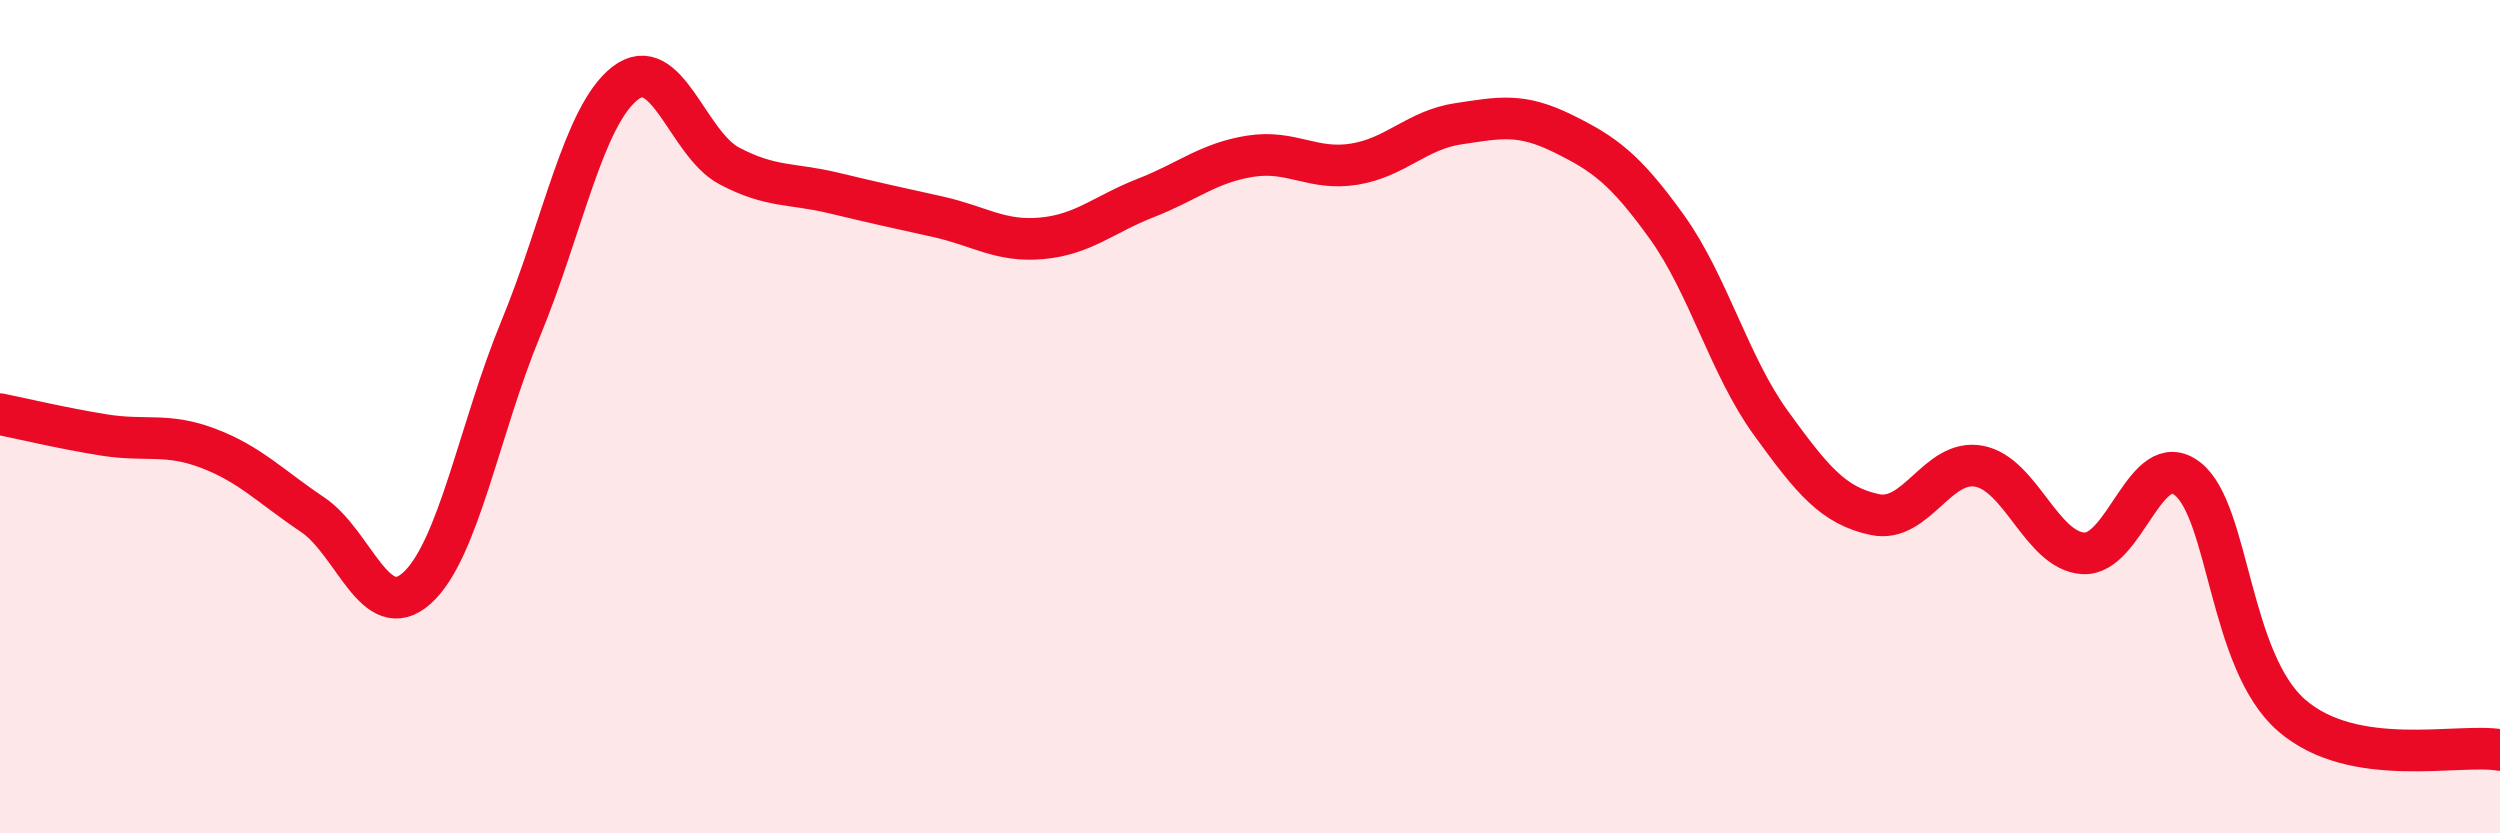 
    <svg width="60" height="20" viewBox="0 0 60 20" xmlns="http://www.w3.org/2000/svg">
      <path
        d="M 0,9.94 C 0.5,10.04 1.5,10.28 2.5,10.44 C 3.5,10.6 4,10.38 5,10.76 C 6,11.14 6.5,11.68 7.5,12.35 C 8.5,13.02 9,15.01 10,14.12 C 11,13.23 11.5,10.3 12.5,7.88 C 13.5,5.46 14,2.78 15,2 C 16,1.22 16.5,3.45 17.5,3.98 C 18.5,4.51 19,4.39 20,4.63 C 21,4.87 21.5,4.98 22.5,5.2 C 23.5,5.42 24,5.81 25,5.72 C 26,5.63 26.5,5.14 27.5,4.75 C 28.5,4.36 29,3.91 30,3.75 C 31,3.59 31.5,4.1 32.5,3.94 C 33.5,3.78 34,3.12 35,2.97 C 36,2.82 36.5,2.71 37.5,3.2 C 38.5,3.69 39,4.05 40,5.44 C 41,6.83 41.5,8.77 42.5,10.15 C 43.5,11.53 44,12.14 45,12.35 C 46,12.56 46.5,11 47.5,11.19 C 48.5,11.38 49,13.22 50,13.28 C 51,13.34 51.5,10.71 52.5,11.49 C 53.5,12.27 53.5,15.87 55,17.17 C 56.5,18.47 59,17.83 60,18L60 20L0 20Z"
        fill="#EB0A25"
        opacity="0.1"
        stroke-linecap="round"
        stroke-linejoin="round"
      />
      <path
        d="M 0,9.94 C 0.5,10.04 1.5,10.28 2.5,10.44 C 3.5,10.6 4,10.38 5,10.76 C 6,11.14 6.5,11.68 7.5,12.35 C 8.5,13.02 9,15.01 10,14.12 C 11,13.23 11.5,10.3 12.5,7.88 C 13.5,5.46 14,2.78 15,2 C 16,1.22 16.5,3.45 17.5,3.98 C 18.5,4.51 19,4.39 20,4.63 C 21,4.87 21.5,4.98 22.5,5.2 C 23.5,5.42 24,5.81 25,5.72 C 26,5.63 26.5,5.14 27.5,4.75 C 28.5,4.36 29,3.91 30,3.75 C 31,3.59 31.5,4.1 32.5,3.94 C 33.5,3.78 34,3.12 35,2.97 C 36,2.82 36.5,2.71 37.5,3.2 C 38.5,3.69 39,4.05 40,5.44 C 41,6.83 41.5,8.77 42.5,10.15 C 43.5,11.53 44,12.14 45,12.35 C 46,12.56 46.5,11 47.5,11.19 C 48.5,11.38 49,13.22 50,13.28 C 51,13.34 51.5,10.71 52.5,11.49 C 53.5,12.27 53.5,15.87 55,17.17 C 56.5,18.47 59,17.83 60,18"
        stroke="#EB0A25"
        stroke-width="1"
        fill="none"
        stroke-linecap="round"
        stroke-linejoin="round"
      />
    </svg>
  